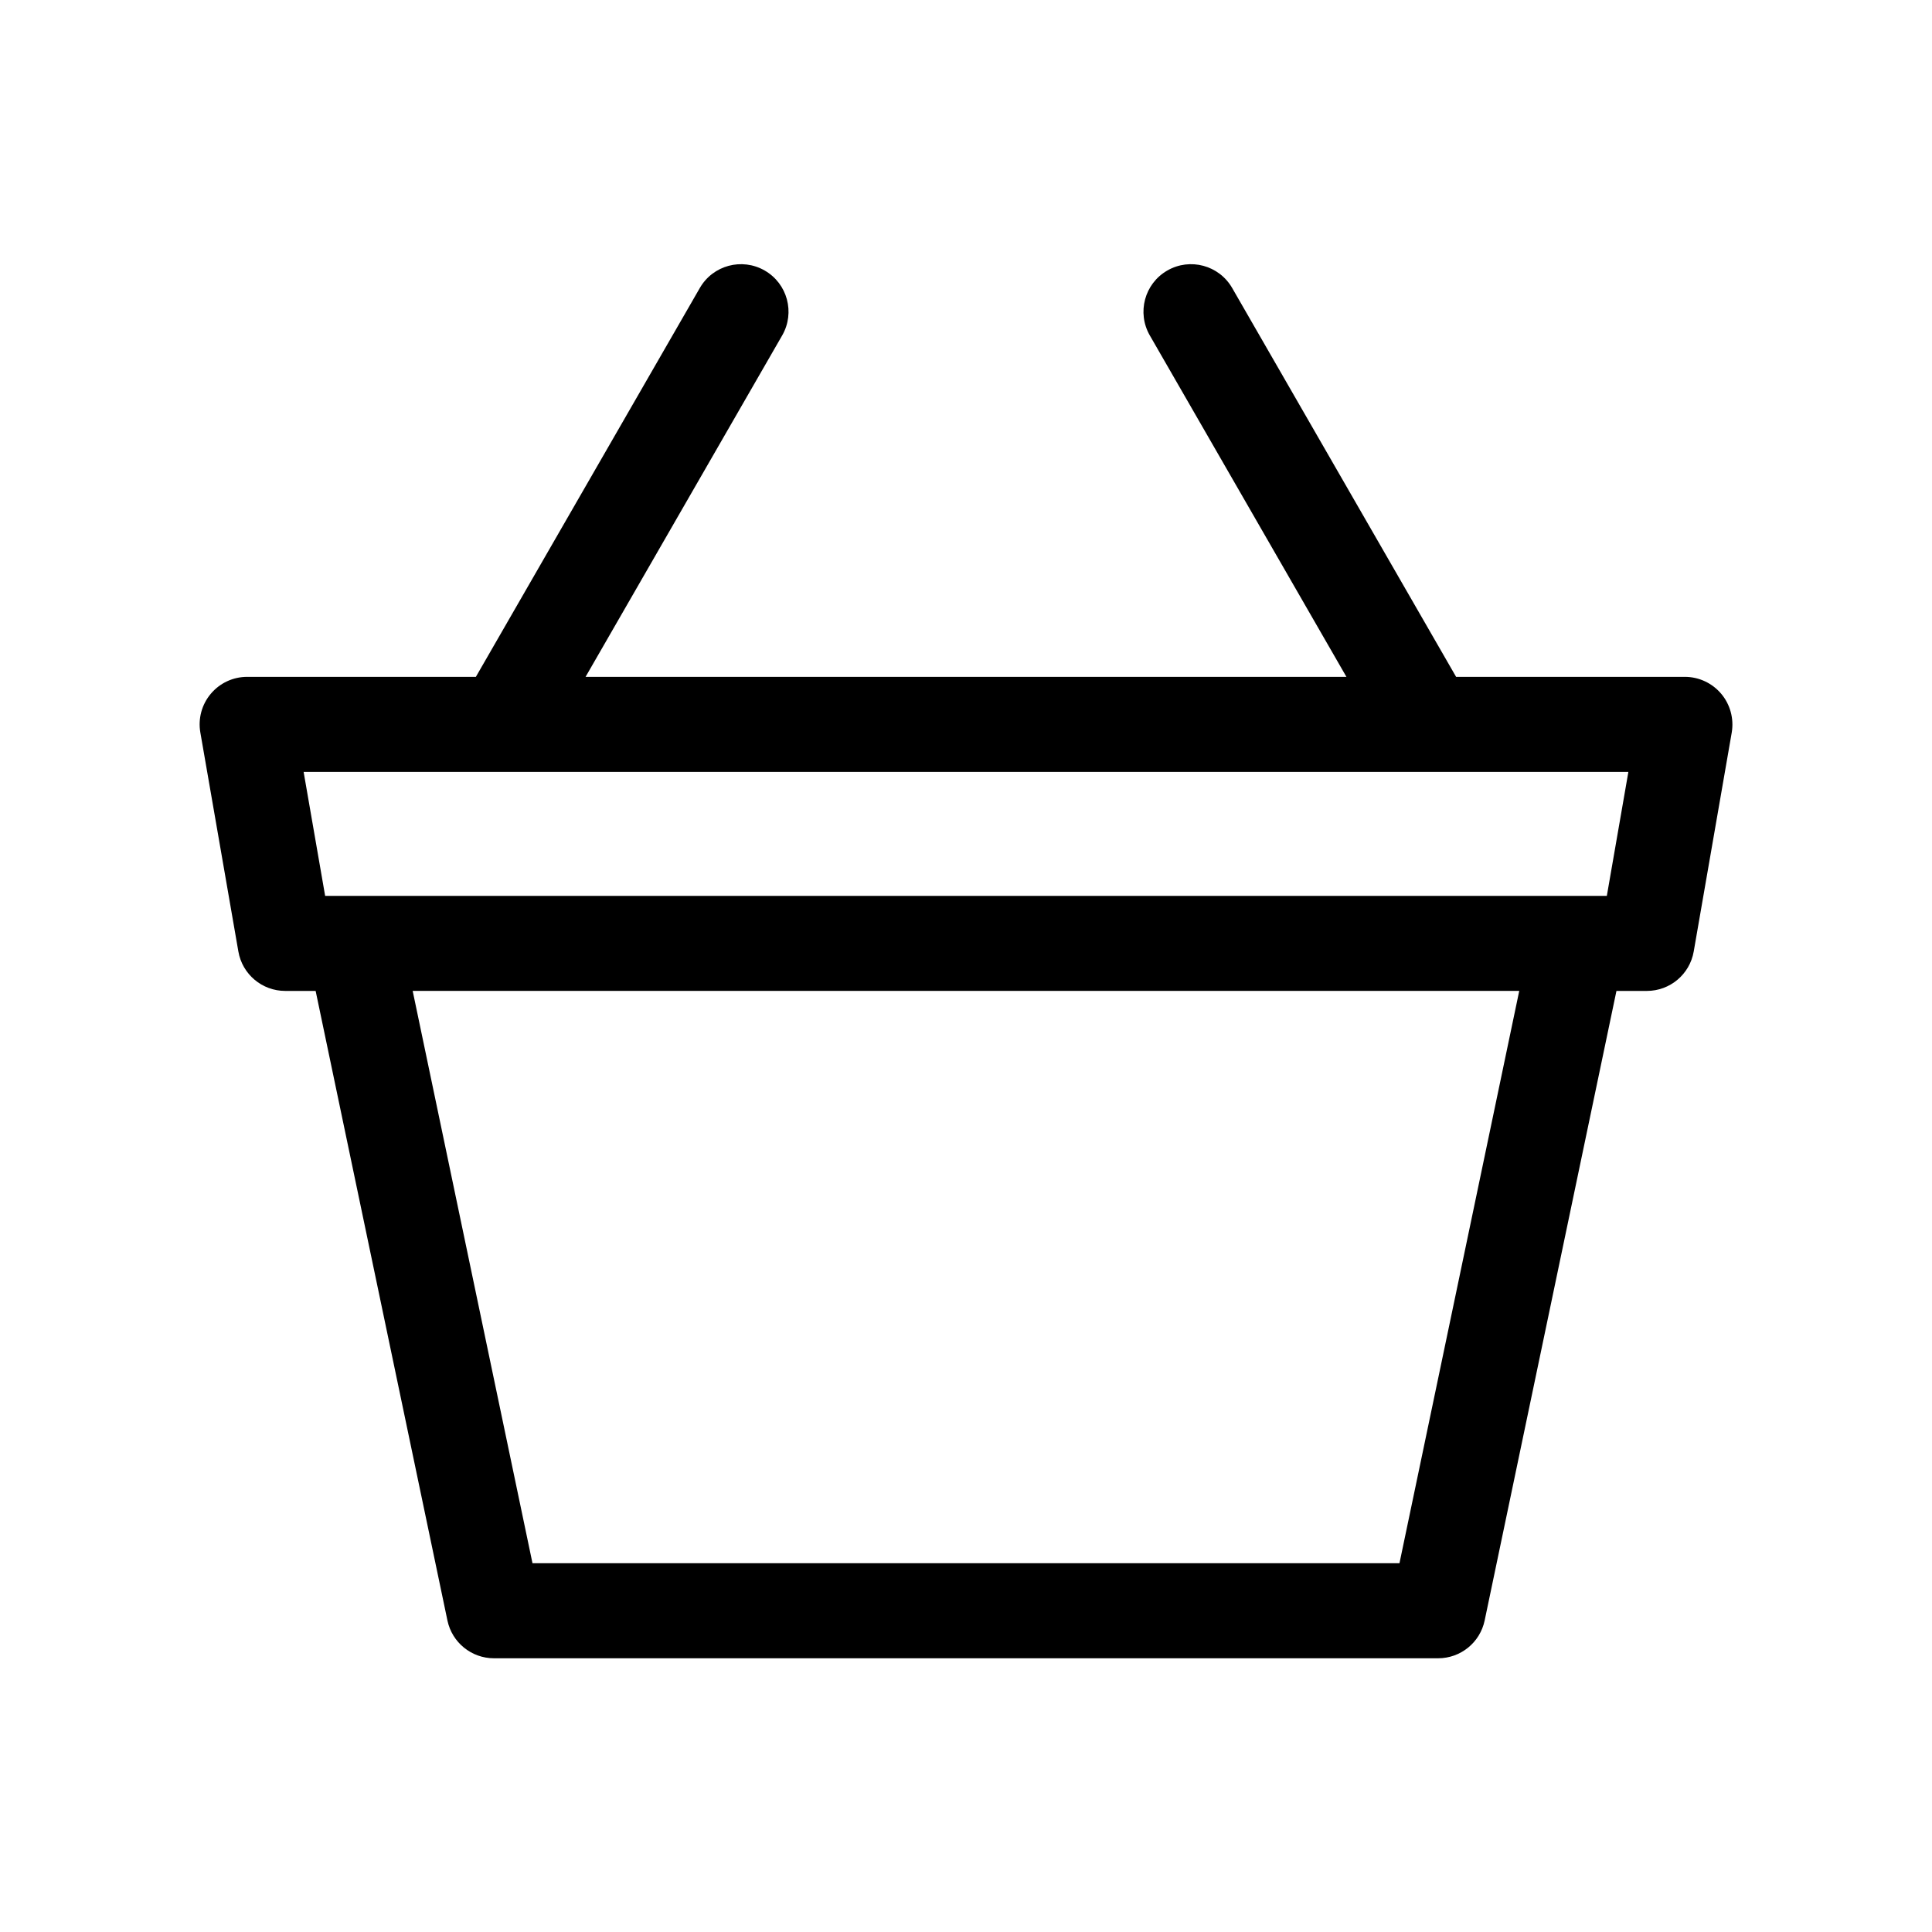 <?xml version="1.0" encoding="UTF-8"?>
<!-- Uploaded to: ICON Repo, www.svgrepo.com, Generator: ICON Repo Mixer Tools -->
<svg fill="#000000" width="800px" height="800px" version="1.1" viewBox="144 144 512 512" xmlns="http://www.w3.org/2000/svg">
 <path d="m600.14 327.86c-2.398-2.84-5.918-4.488-9.637-4.488h-60.621l-59.344-103.05c-3.465-6.031-11.18-8.098-17.199-4.625-6.027 3.465-8.098 11.168-4.625 17.199l52.105 90.48h-201.64l52.105-90.48c3.473-6.031 1.402-13.738-4.625-17.199-6.031-3.473-13.734-1.406-17.199 4.625l-59.348 103.05h-60.613c-3.719 0-7.246 1.641-9.637 4.488-2.394 2.84-3.406 6.594-2.769 10.262l10.078 58.043c1.047 6.031 6.281 10.438 12.41 10.438h8.066l34.926 166.84c1.223 5.836 6.367 10.016 12.328 10.016h250.22c5.965 0 11.105-4.18 12.328-10.016l34.926-166.84h8.066c6.125 0 11.359-4.41 12.41-10.438l10.078-58.043c0.617-3.672-0.402-7.422-2.789-10.262zm-85.266 230.41h-229.76l-31.75-151.67h293.25zm54.953-176.85h-339.66l-5.703-32.852h351.07z"/>
</svg>